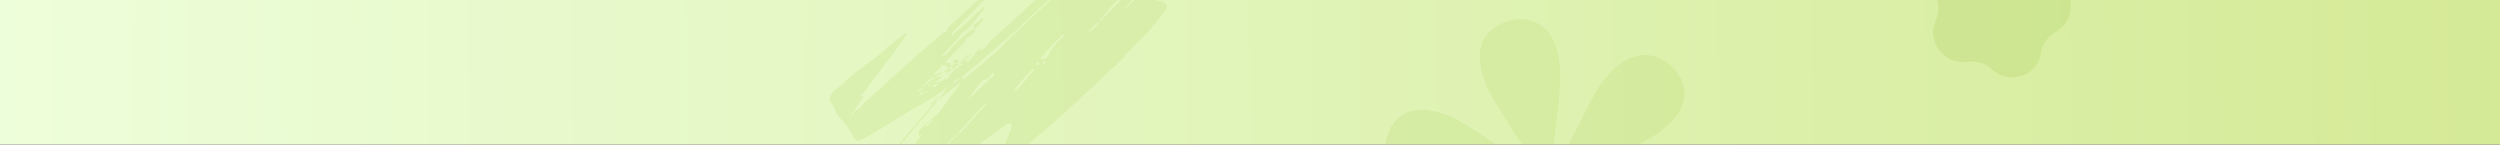 <svg width="1280" height="74" viewBox="0 0 1280 74" fill="none" xmlns="http://www.w3.org/2000/svg">
<rect x="0" y="0" width="1280" height="74" fill="#333333" stroke="none"/>
<g clip-path="url(#clip0_13_22703)">
<rect width="1280" height="74" fill="url(#paint0_linear_13_22703)"/>
<path opacity="0.2" d="M562.818 10.524C562.787 10.559 562.789 10.593 562.825 10.624L563.047 10.838C563.118 10.911 563.19 10.913 563.263 10.842C569.562 4.775 575.825 -1.76 582.052 -8.763C582.204 -8.934 582.394 -9.066 582.607 -9.151C582.819 -9.235 583.049 -9.268 583.277 -9.247C583.505 -9.227 583.726 -9.153 583.921 -9.032C584.116 -8.911 584.279 -8.746 584.399 -8.55C584.771 -7.952 584.725 -7.295 584.262 -6.579C581.776 -2.68 578.94 0.974 575.755 4.382C575.662 4.478 575.662 4.57 575.754 4.657L575.761 4.666C575.843 4.74 575.927 4.738 576.012 4.657C578.563 2.076 581.168 -0.457 583.826 -2.944C585.235 -4.257 586.908 -4.586 588.043 -2.841C589.376 -0.782 591.4 0.383 594.115 0.654C596.707 0.924 598.291 3.121 596.528 5.534C593.297 9.955 589.788 14.149 585.999 18.115C578.985 25.452 572.152 32.64 564.683 39.591C557.917 45.891 551.123 52.162 544.301 58.406C538.232 63.959 530.274 70.521 523.201 76.81C519.717 79.905 516.895 82.359 514.734 84.172C496.561 99.359 530.857 51.507 512.147 65.858C502.378 73.354 492.58 79.883 482.755 85.445C481.468 86.181 480.413 85.878 479.59 84.536C477.66 81.384 475.749 78.532 473.857 75.979C472.487 74.133 471.333 71.733 470.396 68.778C470.288 68.432 470.293 68.064 470.412 67.729C470.855 66.51 471.62 65.448 472.706 64.543C483.76 55.337 494.538 46.166 505.041 37.029C512.982 30.116 467.426 84.94 474.848 77.618C475.639 76.833 476.291 75.88 476.803 74.757C477.022 74.261 476.919 74.179 476.493 74.51C471.43 78.41 466.515 82.325 462.364 86.631C461.551 87.474 460.591 87.986 459.484 88.167C459.113 88.22 458.805 88.393 458.56 88.686C457.982 89.385 457.568 89.829 457.317 90.015C451.409 94.481 498.497 35.94 493.107 39.633C492.785 39.857 492.429 39.984 492.037 40.012C489.726 40.181 488.289 41.386 487.726 43.627C487.63 44.001 487.39 44.189 487.006 44.191C486.845 44.192 486.75 44.132 486.723 44.013C486.554 43.391 486.235 43.293 485.767 43.719C482.028 47.107 477.404 50.305 471.894 53.314C467.334 55.815 462.845 58.46 458.429 61.248C453.641 64.271 448.873 67.172 444.125 69.95C442.724 70.769 441.283 71.429 439.802 71.929C439.361 72.08 438.879 72.062 438.449 71.88C438.019 71.698 437.67 71.365 437.47 70.943C435.608 67.064 432.991 63.338 429.618 59.762C428.435 58.512 427.567 56.826 427.012 54.704C426.912 54.3 426.717 53.947 426.429 53.647C422.54 49.556 426.643 46.813 429.64 44.479C430.619 43.713 431.517 42.916 432.334 42.09C438.924 35.362 446.995 31.221 453.798 24.881C456.626 22.244 459.897 19.633 463.61 17.049C469.989 12.627 433.879 56.766 439.733 51.559C440 51.318 440.081 51.023 439.975 50.673C439.911 50.472 439.797 50.292 439.635 50.131C439.26 49.739 439.329 49.459 439.839 49.292C440.132 49.193 440.43 49.181 440.735 49.255C441.153 49.36 441.598 49.298 441.976 49.084C443.723 48.071 434.204 60.38 435.937 59.276C436.557 58.886 436.968 58.34 437.168 57.637C437.298 57.194 437.566 56.867 437.969 56.656C439.396 55.906 440.669 54.846 441.788 53.477C442.662 52.411 443.871 51.231 445.417 49.937C449.145 46.832 452.771 43.614 456.293 40.283C460.903 35.913 464.475 32.643 467.01 30.472C472.364 25.875 477.708 21.266 483.042 16.644C483.296 16.424 483.59 16.314 483.924 16.313L484.232 16.319C484.375 16.32 484.514 16.272 484.626 16.183C484.738 16.093 484.815 15.968 484.845 15.828C485.057 14.82 485.406 14.101 485.891 13.67C490.298 9.692 494.529 5.766 498.586 1.893C499.419 1.115 501.225 -0.084 502.292 -1.314C502.723 -1.823 503.163 -2.297 503.61 -2.737C511.883 -10.918 521.163 -20.032 531.452 -30.08C534.423 -32.986 537.019 -35.401 539.241 -37.324C539.246 -37.331 539.252 -37.336 539.259 -37.339C539.266 -37.343 539.273 -37.345 539.281 -37.346C539.289 -37.347 539.297 -37.346 539.304 -37.344C539.312 -37.342 539.319 -37.338 539.325 -37.333C539.331 -37.328 539.336 -37.322 539.34 -37.315C539.344 -37.308 539.346 -37.3 539.347 -37.292C539.348 -37.285 539.347 -37.277 539.345 -37.269C539.342 -37.262 539.339 -37.255 539.334 -37.249C538.739 -36.189 537.995 -35.2 537.102 -34.281C525.842 -22.611 514.568 -10.959 503.279 0.675C499.15 4.917 495.707 7.908 492.319 11.905C490.508 14.038 488.324 15.184 487.02 17.767C486.995 17.819 486.988 17.878 487 17.934C487.013 17.991 487.043 18.042 487.088 18.079C487.132 18.116 487.188 18.137 487.246 18.138C487.304 18.14 487.36 18.122 487.407 18.088C489.459 16.376 491.448 14.674 493.376 12.983C496.713 10.049 499.979 6.549 503.602 3.683C503.729 3.579 503.829 3.603 503.904 3.755L504.069 4.121C504.11 4.203 504.125 4.296 504.112 4.386C504.099 4.475 504.059 4.558 503.997 4.623C501.981 6.833 500.166 9.066 498.552 11.321C497.215 13.175 495.503 14.851 493.416 16.348C491.502 17.712 490.886 19.47 489.304 21.033C487.119 23.21 484.893 25.589 482.625 28.169C482.265 28.568 482.352 28.74 482.885 28.687C483.687 28.604 484.33 28.241 484.813 27.599C488.782 22.316 493.332 18.021 498.464 14.714C498.813 14.487 498.923 14.178 498.793 13.787C498.736 13.632 498.649 13.495 498.532 13.378C498.48 13.326 498.441 13.263 498.418 13.193C498.395 13.123 498.388 13.048 498.399 12.976C498.41 12.903 498.438 12.834 498.481 12.774C498.523 12.714 498.579 12.665 498.645 12.631C499.856 11.987 500.983 11.144 502.027 10.101C502.389 9.741 502.822 9.481 503.327 9.319C503.791 9.169 503.893 9.299 503.632 9.707C502.392 11.643 501.023 13.28 499.523 14.618C499.219 14.899 499.064 15.245 499.058 15.656C499.056 15.851 499.033 16.043 498.987 16.233C498.934 16.439 498.836 16.621 498.693 16.78C497.589 17.995 496.316 18.938 494.874 19.609C494.72 19.684 494.586 19.795 494.483 19.933C494.38 20.07 494.311 20.231 494.282 20.402C494.152 21.251 493.752 21.976 493.084 22.578C489.905 25.453 487.053 28.418 484.53 31.474C483.976 32.154 484.126 32.396 484.978 32.202C485.142 32.168 485.303 32.136 485.462 32.107C485.886 32.032 486.187 32.195 486.366 32.596C486.651 33.224 487.057 33.717 487.585 34.074C487.658 34.123 487.719 34.189 487.763 34.265C487.808 34.342 487.834 34.427 487.841 34.515C487.848 34.603 487.835 34.691 487.803 34.774C487.771 34.856 487.721 34.93 487.656 34.99L487.436 35.202C487.082 35.534 486.72 35.543 486.35 35.229C485.32 34.361 484.147 33.699 482.828 33.242C482.419 33.102 482.113 33.223 481.91 33.603C481.09 35.163 479.915 36.422 478.385 37.378C478.347 37.401 478.314 37.432 478.288 37.468C478.262 37.504 478.243 37.545 478.234 37.589C478.224 37.632 478.224 37.677 478.232 37.721C478.24 37.765 478.257 37.807 478.282 37.844L478.486 38.164C478.54 38.25 478.626 38.312 478.725 38.336C478.824 38.36 478.928 38.343 479.015 38.291C480.913 37.153 482.799 36.659 484.675 36.808C484.867 36.833 485.009 36.913 485.102 37.05C485.3 37.364 485.228 37.591 484.887 37.73L480.595 39.395C480.115 39.587 479.614 39.655 479.092 39.599C476.011 39.29 472.398 43.899 471.262 46.389C470.799 47.411 470.96 47.522 471.748 46.72C473.347 45.086 475.274 43.579 477.528 42.198C478.154 41.814 478.805 41.77 479.483 42.064C479.889 42.237 480.349 42.246 480.765 42.089C483.244 41.141 485.226 39.756 486.711 37.933C488.453 35.785 490.465 34.208 492.744 33.202C492.815 33.173 492.873 33.12 492.908 33.052C492.943 32.985 492.953 32.906 492.935 32.831C492.918 32.755 492.874 32.687 492.813 32.638C492.751 32.589 492.674 32.562 492.596 32.562L488.864 32.623C488.73 32.626 488.597 32.597 488.477 32.538C488.356 32.478 488.252 32.39 488.172 32.281C488.092 32.172 488.04 32.044 488.019 31.91C487.998 31.776 488.01 31.638 488.053 31.509C488.223 31.003 488.541 30.701 489.006 30.602C489.415 30.508 489.801 30.571 490.163 30.79L491 31.288C491.178 31.394 491.381 31.448 491.587 31.445C491.794 31.441 491.995 31.38 492.169 31.269C493.912 30.177 495.51 28.819 496.965 27.193C497.021 27.126 497.083 27.121 497.15 27.177L497.473 27.459C497.829 27.755 497.828 28.05 497.473 28.343L494.674 30.605C494.517 30.734 494.435 30.898 494.427 31.098C494.41 31.457 494.912 31.551 495.935 31.378C496.163 31.34 496.381 31.256 496.576 31.132C496.771 31.008 496.939 30.846 497.07 30.655C498.707 28.28 500.695 26.473 503.036 25.234C505.336 24.008 506.495 21.452 508.57 19.62C517.873 11.411 530.056 0.137 545.12 -14.203C549.982 -18.831 560.85 -28.858 577.723 -44.283C580.096 -46.453 582.517 -48.546 584.987 -50.562C587.426 -52.553 589.836 -54.702 592.217 -57.01C592.459 -57.242 592.781 -57.374 593.116 -57.379C593.45 -57.383 593.773 -57.26 594.02 -57.035L594.91 -56.23C595.551 -55.662 595.607 -55.042 595.076 -54.371C593.538 -52.387 589.91 -48.68 589.546 -46.247C589.46 -45.689 589.609 -45.618 589.993 -46.037C591.139 -47.276 592.483 -48.12 594.026 -48.57C594.524 -48.716 594.941 -48.984 595.278 -49.373L598.454 -52.983C598.544 -53.087 598.657 -53.167 598.785 -53.217C598.913 -53.267 599.052 -53.285 599.189 -53.27C599.327 -53.255 599.459 -53.207 599.576 -53.13C599.692 -53.054 599.788 -52.95 599.857 -52.829L600.014 -52.547C600.441 -51.782 600.368 -51.067 599.793 -50.4C598.183 -48.534 596.871 -46.594 595.858 -44.581C595.631 -44.13 595.764 -43.97 596.254 -44.1C599.21 -44.912 601.468 -46.49 603.03 -48.834C603.496 -49.533 604.047 -49.601 604.683 -49.039L607.529 -46.526C607.809 -46.276 607.99 -45.934 608.039 -45.563C608.088 -45.192 608.002 -44.817 607.797 -44.507C606.727 -42.894 605.271 -41.694 604.209 -40.163C593.592 -24.716 581.819 -10.206 568.89 3.37C567.797 4.514 566.793 5.728 565.877 7.011C564.921 8.358 563.902 9.529 562.818 10.524ZM493.296 53.694C493.378 53.784 493.492 53.838 493.614 53.844C493.735 53.85 493.853 53.807 493.943 53.726L471.157 89.078C471.201 89.037 471.237 88.989 471.263 88.934C471.288 88.88 471.303 88.821 471.306 88.761C471.308 88.701 471.299 88.641 471.279 88.584C471.258 88.528 471.227 88.476 471.186 88.431L471.139 88.379C471.057 88.289 470.943 88.235 470.822 88.23C470.701 88.224 470.582 88.266 470.493 88.348L493.278 52.995C493.234 53.036 493.198 53.085 493.173 53.139C493.147 53.193 493.133 53.252 493.13 53.312C493.127 53.372 493.136 53.432 493.157 53.489C493.177 53.546 493.208 53.598 493.249 53.642L493.296 53.694ZM557.509 16.469C557.607 16.565 557.964 16.387 558.502 15.975C559.039 15.562 559.713 14.95 560.375 14.271C561.037 13.592 561.632 12.903 562.031 12.355C562.43 11.807 562.598 11.446 562.5 11.35C562.402 11.254 562.045 11.432 561.508 11.844C560.97 12.257 560.297 12.87 559.635 13.548C558.973 14.227 558.377 14.916 557.978 15.464C557.58 16.012 557.411 16.373 557.509 16.469ZM473.421 86.029C473.456 86.065 473.655 85.94 473.974 85.683C474.293 85.425 474.707 85.056 475.124 84.656C475.541 84.255 475.928 83.857 476.198 83.548C476.469 83.24 476.601 83.046 476.567 83.01C476.532 82.975 476.333 83.099 476.014 83.357C475.695 83.614 475.281 83.984 474.864 84.384C474.447 84.784 474.06 85.183 473.79 85.491C473.519 85.8 473.387 85.993 473.421 86.029ZM485.316 74.12C486.467 72.44 488.817 70.609 490.366 69.043C490.783 68.628 490.738 68.573 490.231 68.879C488.383 69.992 487.007 71.141 485.677 72.863C483.337 75.92 480.368 77.957 478.062 81C476.798 82.661 476.901 82.749 478.37 81.264C480.694 78.906 483.376 76.908 485.316 74.12ZM519.65 46.376C519.708 46.426 519.776 46.465 519.849 46.489C519.922 46.514 519.999 46.523 520.076 46.518C520.153 46.513 520.228 46.492 520.297 46.458C520.365 46.423 520.427 46.376 520.477 46.317L529.189 36.248C529.24 36.19 529.278 36.122 529.302 36.049C529.327 35.976 529.336 35.899 529.33 35.822C529.325 35.745 529.304 35.67 529.27 35.601C529.235 35.532 529.187 35.47 529.129 35.42L529.076 35.374C529.017 35.323 528.95 35.285 528.876 35.26C528.803 35.236 528.726 35.226 528.649 35.231C528.572 35.237 528.497 35.257 528.429 35.292C528.36 35.326 528.298 35.374 528.248 35.432L519.536 45.501C519.485 45.56 519.447 45.627 519.423 45.7C519.399 45.773 519.389 45.851 519.395 45.928C519.4 46.004 519.421 46.08 519.456 46.148C519.49 46.218 519.538 46.279 519.596 46.33L519.65 46.376ZM534.404 31.102C534.262 31.12 534.141 31.249 534.066 31.461C533.991 31.672 533.97 31.949 534.006 32.23C534.043 32.511 534.134 32.773 534.26 32.959C534.386 33.145 534.537 33.24 534.679 33.222C534.821 33.204 534.942 33.075 535.017 32.864C535.092 32.652 535.113 32.375 535.077 32.094C535.04 31.813 534.949 31.551 534.823 31.365C534.697 31.179 534.546 31.084 534.404 31.102ZM490.816 68.368C490.848 68.397 490.885 68.42 490.926 68.434C490.966 68.449 491.01 68.456 491.053 68.454C491.096 68.452 491.138 68.442 491.177 68.424C491.216 68.405 491.251 68.379 491.28 68.347L504.867 53.453C504.896 53.422 504.918 53.384 504.933 53.344C504.947 53.303 504.954 53.26 504.952 53.217C504.95 53.174 504.939 53.132 504.921 53.093C504.903 53.053 504.877 53.018 504.845 52.989L504.793 52.941C504.761 52.912 504.724 52.89 504.683 52.875C504.642 52.86 504.599 52.854 504.556 52.855C504.513 52.857 504.471 52.868 504.432 52.886C504.393 52.904 504.358 52.93 504.329 52.962L490.742 67.856C490.713 67.888 490.691 67.925 490.676 67.966C490.661 68.006 490.655 68.049 490.657 68.093C490.659 68.136 490.669 68.178 490.688 68.217C490.706 68.256 490.732 68.291 490.764 68.32L490.816 68.368ZM536.413 29.126C537.865 25.324 541.1 21.453 544.582 18.491C544.672 18.417 544.691 18.329 544.64 18.23L544.44 17.877C544.325 17.677 544.186 17.655 544.021 17.811C540.347 21.449 536.872 25.107 533.594 28.784C532.295 30.242 532.59 30.729 534.481 30.247C534.862 30.156 535.24 30.043 535.614 29.907C535.999 29.772 536.265 29.512 536.413 29.126ZM530.568 33.334C530.635 33.395 530.719 33.437 530.815 33.457C530.911 33.477 531.016 33.474 531.126 33.45C531.236 33.425 531.348 33.379 531.455 33.313C531.563 33.247 531.663 33.164 531.752 33.067C531.84 32.971 531.914 32.863 531.97 32.751C532.026 32.638 532.063 32.522 532.078 32.41C532.093 32.299 532.086 32.193 532.058 32.099C532.03 32.005 531.98 31.925 531.913 31.864C531.846 31.802 531.762 31.76 531.667 31.74C531.571 31.721 531.465 31.723 531.355 31.748C531.245 31.772 531.133 31.819 531.026 31.884C530.919 31.95 530.818 32.033 530.729 32.13C530.641 32.227 530.567 32.334 530.511 32.447C530.455 32.56 530.419 32.675 530.404 32.787C530.389 32.899 530.395 33.005 530.424 33.098C530.452 33.192 530.501 33.272 530.568 33.334ZM486.077 57.117C485.343 58.118 484.342 58.857 483.074 59.333C481.571 59.887 480.395 61.482 479.82 62.885C479.598 63.403 479.7 63.476 480.124 63.106C484.839 58.975 489.542 55.215 494.231 51.825C496.707 50.038 499.146 47.93 501.549 45.502C503.922 43.099 506.317 40.814 508.734 38.648C509.275 38.162 509.205 37.783 508.525 37.511C508.182 37.377 507.946 37.435 507.817 37.683C506.887 39.344 505.649 40.415 504.103 40.898C503.632 41.052 503.24 40.939 502.926 40.558C502.681 40.273 502.406 40.24 502.102 40.461C499.41 42.391 492.617 47.123 491.841 50.124C491.129 52.89 488.292 54.148 485.822 55.057C484.464 55.547 483.018 56.551 481.485 58.069C481.123 58.429 481.191 58.56 481.689 58.464C483.285 58.164 484.607 57.521 485.657 56.534C485.687 56.509 485.722 56.495 485.761 56.494C485.889 56.489 485.995 56.544 486.079 56.658C486.128 56.723 486.154 56.803 486.154 56.886C486.154 56.968 486.127 57.049 486.077 57.117ZM484.512 39.803C484.38 39.851 484.267 39.929 484.173 40.037C483.93 40.319 483.997 40.467 484.373 40.481C485.082 40.506 485.549 40.213 485.774 39.601C486.006 38.962 485.829 38.814 485.24 39.157C485.064 39.262 484.918 39.398 484.802 39.564C484.732 39.671 484.631 39.755 484.512 39.803ZM470.917 70.271C470.922 70.277 470.93 70.281 470.941 70.282C471.902 69.581 472.916 68.943 473.982 68.369C474.122 68.294 474.17 68.173 474.124 68.007L474.022 67.681C473.95 67.446 473.815 67.399 473.618 67.541L470.772 69.598C470.629 69.707 470.606 69.832 470.703 69.975L470.917 70.271ZM454.72 82.679C454.76 82.734 454.83 82.766 454.926 82.774C455.022 82.781 455.142 82.764 455.279 82.723C455.416 82.682 455.568 82.618 455.726 82.535C455.884 82.452 456.044 82.351 456.198 82.238C456.509 82.011 456.775 81.749 456.938 81.509C457.1 81.27 457.146 81.073 457.065 80.963C457.025 80.908 456.955 80.876 456.859 80.868C456.763 80.861 456.643 80.878 456.506 80.919C456.368 80.96 456.217 81.024 456.059 81.107C455.901 81.19 455.741 81.291 455.587 81.404C455.276 81.632 455.01 81.894 454.847 82.133C454.684 82.372 454.639 82.569 454.72 82.679ZM477.279 44.606C477.351 44.733 477.572 44.769 477.893 44.706C478.213 44.643 478.608 44.486 478.989 44.27C479.178 44.163 479.358 44.044 479.518 43.921C479.679 43.798 479.817 43.673 479.925 43.553C480.033 43.432 480.109 43.319 480.148 43.22C480.187 43.121 480.189 43.037 480.153 42.974C480.081 42.847 479.86 42.811 479.539 42.874C479.218 42.937 478.824 43.093 478.443 43.31C478.254 43.417 478.074 43.535 477.913 43.659C477.753 43.782 477.614 43.907 477.506 44.027C477.398 44.148 477.323 44.261 477.283 44.36C477.244 44.459 477.243 44.543 477.279 44.606ZM501.282 25.1C501.311 25.136 501.371 25.147 501.46 25.133C501.548 25.118 501.663 25.077 501.798 25.013C501.933 24.949 502.086 24.863 502.247 24.76C502.408 24.656 502.574 24.538 502.737 24.411C503.065 24.154 450.619 86.499 450.81 86.266C451.001 86.032 451.077 85.86 451.019 85.786C450.99 85.75 450.93 85.739 450.842 85.753C450.753 85.768 450.638 85.809 450.503 85.873C450.368 85.937 450.216 86.023 450.054 86.126C449.893 86.23 502.465 23.728 502.303 23.855C501.975 24.111 501.683 24.387 501.491 24.62C501.3 24.854 501.225 25.026 501.282 25.1ZM471.693 47.174C472.214 45.596 473.341 44.622 475.071 44.251C475.451 44.172 475.771 43.989 476.031 43.703C477.002 42.669 478.173 41.922 479.545 41.461C479.92 41.333 480.261 41.124 480.545 40.85C482.413 39.025 484.459 37.46 486.684 36.154C488.031 35.368 489.39 34.334 490.763 33.05C492.05 31.836 493.448 30.749 494.956 29.79C495.944 29.159 496.897 28.343 497.814 27.343C498.173 26.955 498.103 26.845 497.603 27.014C495.808 27.6 494.398 28.646 493.371 30.153C493.145 30.479 492.831 30.732 492.469 30.882C490.536 31.683 488.729 32.721 487.047 33.996C485.393 35.258 483.696 36.449 481.956 37.569C477.56 40.392 473.613 43.325 470.118 46.37C469.597 46.83 469.663 46.948 470.318 46.723C470.565 46.641 470.821 46.633 471.087 46.698C471.43 46.781 471.631 46.94 471.693 47.174C471.277 47.567 471.008 47.921 470.883 48.237C470.699 48.714 470.839 48.847 471.304 48.637C472.524 48.078 473.748 47.536 474.976 47.011C475.12 46.953 475.163 46.851 475.105 46.706C475.036 46.55 474.924 46.5 474.769 46.557C474.115 46.832 473.476 47.156 472.851 47.529C472.58 47.691 472.301 47.709 472.013 47.58C471.821 47.495 471.714 47.359 471.693 47.174ZM475.044 64.278C475.502 63.789 476.462 62.841 477.923 61.432C477.936 61.416 477.944 61.397 477.946 61.376C477.948 61.356 477.944 61.335 477.934 61.317C477.904 61.28 477.894 61.243 477.903 61.205C477.91 61.078 477.86 61.048 477.753 61.115C476.333 61.972 475.01 63.027 473.785 64.28C473.582 64.489 473.624 64.606 473.91 64.634C474.02 64.645 474.132 64.645 474.244 64.634C474.561 64.626 474.828 64.507 475.044 64.278ZM547.403 -9.702C540.503 -3.571 533.389 3.056 526.635 9.584C518.728 17.201 510.384 24.142 501.725 31.677C495.228 37.338 485.967 44.289 478.822 51.063C475.819 53.905 476.018 54.153 479.419 51.805C480.603 50.981 481.747 50.14 482.851 49.28C491.157 42.797 500.249 35.174 510.127 26.41C513.75 23.195 517.166 19.342 520.842 15.915C525.62 11.467 528.025 9.225 528.056 9.19C534.405 3.072 541.457 -2.819 547.654 -9.452C549.393 -11.323 549.309 -11.406 547.403 -9.702ZM566.36 -27.848C566.403 -27.806 566.454 -27.772 566.509 -27.749C566.565 -27.726 566.624 -27.714 566.684 -27.714C566.745 -27.714 566.804 -27.726 566.859 -27.749C566.915 -27.772 566.965 -27.806 567.008 -27.849L586.343 -47.266C586.385 -47.309 586.419 -47.359 586.442 -47.415C586.464 -47.47 586.476 -47.53 586.476 -47.59C586.476 -47.65 586.464 -47.71 586.44 -47.765C586.417 -47.821 586.383 -47.871 586.341 -47.914L586.308 -47.947C586.265 -47.989 586.214 -48.023 586.159 -48.046C586.103 -48.069 586.044 -48.081 585.983 -48.081C585.923 -48.081 585.864 -48.069 585.808 -48.046C585.753 -48.023 585.703 -47.989 585.66 -47.947L566.325 -28.529C566.283 -28.486 566.249 -28.436 566.226 -28.38C566.203 -28.325 566.192 -28.265 566.192 -28.205C566.192 -28.145 566.204 -28.085 566.227 -28.03C566.251 -27.974 566.284 -27.924 566.327 -27.881L566.36 -27.848Z" fill="#B1D267"/>
<path opacity="0.2" d="M861.082 92.76C870.125 95.031 875.516 99.731 877.254 106.86C878.091 110.293 877.859 113.986 876.56 117.939C874.964 125.322 870.694 129.86 863.749 131.553C859.743 132.53 855.147 132.252 849.963 130.719C845.441 129.583 840.86 127.623 836.219 124.838C831.846 121.988 825.354 117.417 816.745 111.124C805.484 103.239 798.496 98.369 795.78 96.514C799.462 102.33 803.443 108.213 807.723 114.163C814.434 124.276 819.267 131.909 822.221 137.064C825.112 141.954 827.136 146.775 828.295 151.528C830.098 158.921 829.414 164.823 826.245 169.232C823.342 173.577 819.22 176.4 813.878 177.703C808.536 179.005 803.577 178.396 799.001 175.875C794.424 173.354 791.235 168.397 789.432 161.004C788.273 156.251 787.819 150.907 788.069 144.971C788.32 139.036 789.092 130.595 790.384 119.649L792.878 96.802C789.497 102.662 785.566 110.334 781.087 119.818C777.632 126.536 774.111 132.989 770.527 139.178C767.145 145.038 763.874 149.612 760.714 152.9C757.287 156.254 753.303 158.484 748.763 159.591C742.085 161.219 735.97 159.353 730.419 153.993C727.648 150.752 725.908 147.68 725.2 144.775C723.526 137.91 726.116 131.124 732.97 124.417C736.397 121.064 740.519 118.241 745.337 115.947C750.357 113.324 757.85 109.819 767.816 105.43C779.385 100.651 787.177 97.213 791.194 95.114C785.594 95.361 777.093 95.895 765.692 96.717C755.423 97.542 747.323 97.979 741.391 98.026C735.396 97.81 730.105 97.001 725.519 95.602C716.615 92.738 711.325 87.873 709.651 81.008C708.814 77.576 708.944 74.047 710.041 70.422C712.171 62.91 716.575 58.339 723.252 56.711C727.259 55.734 731.855 56.012 737.039 57.545C741.956 59.144 747.099 61.666 752.467 65.113C757.771 68.296 764.562 72.934 772.839 79.028C777.01 82.208 783.202 86.712 791.415 92.543L777.898 71.921C771.979 62.733 767.574 55.695 764.684 50.805C761.794 45.914 759.801 41.225 758.707 36.736C756.904 29.343 757.454 23.474 760.356 19.13C763.526 14.72 767.782 11.864 773.124 10.562C778.466 9.259 783.425 9.868 788.001 12.389C792.578 14.91 795.767 19.867 797.57 27.26C798.664 31.749 799.022 36.697 798.643 42.105C798.53 47.447 797.833 55.031 796.549 64.855C796.189 68.02 795.691 71.778 795.054 76.13C794.62 80.152 794.277 85.131 794.027 91.067L806.523 67.458C811.066 58.238 814.623 51.356 817.194 46.813C820.032 42.204 823.063 38.388 826.288 35.364C829.715 32.011 833.699 29.78 838.239 28.673C841.712 27.827 845.009 28.002 848.13 29.199C851.252 30.396 853.936 32.119 856.182 34.369C859.156 37.281 861.062 40.453 861.899 43.885C863.637 51.014 861.015 57.668 854.032 63.847C850.605 67.2 846.381 70.188 841.361 72.811C836.544 75.105 829.018 78.478 818.785 82.932C806.746 88.105 799.221 91.478 796.209 93.052C800.74 93.066 808.974 92.597 820.91 91.645C832.91 90.957 841.475 90.687 846.605 90.835C851.67 90.719 856.496 91.36 861.082 92.76Z" fill="#B1D267"/>
<path opacity="0.3" d="M1018.61 -28.751C1015.39 -25.515 1010.77 -24.003 1006.17 -24.551C994.133 -26.081 985.454 -13.655 990.873 -2.834C992.92 1.309 993.025 6.1 991.124 10.293C986.099 21.173 995.329 33.328 1007.26 31.646C1011.81 30.946 1016.53 32.407 1019.86 35.542C1028.77 43.759 1043.2 38.816 1045.08 26.962C1045.83 22.392 1048.54 18.515 1052.6 16.218C1063.11 10.369 1062.87 -4.816 1052.01 -10.326C1047.88 -12.436 1044.96 -16.322 1044.08 -20.806C1041.82 -32.712 1027.22 -37.206 1018.61 -28.751Z" fill="#B1D267"/>
</g>
<defs>
<linearGradient id="paint0_linear_13_22703" x1="0" y1="46.25" x2="1279.83" y2="25.986" gradientUnits="userSpaceOnUse">
<stop stop-color="#EDFEDA"/>
<stop offset="1" stop-color="#D5EA97"/>
</linearGradient>
<clipPath id="clip0_13_22703">
<rect width="1280" height="74" fill="white"/>
</clipPath>
</defs>
</svg>
